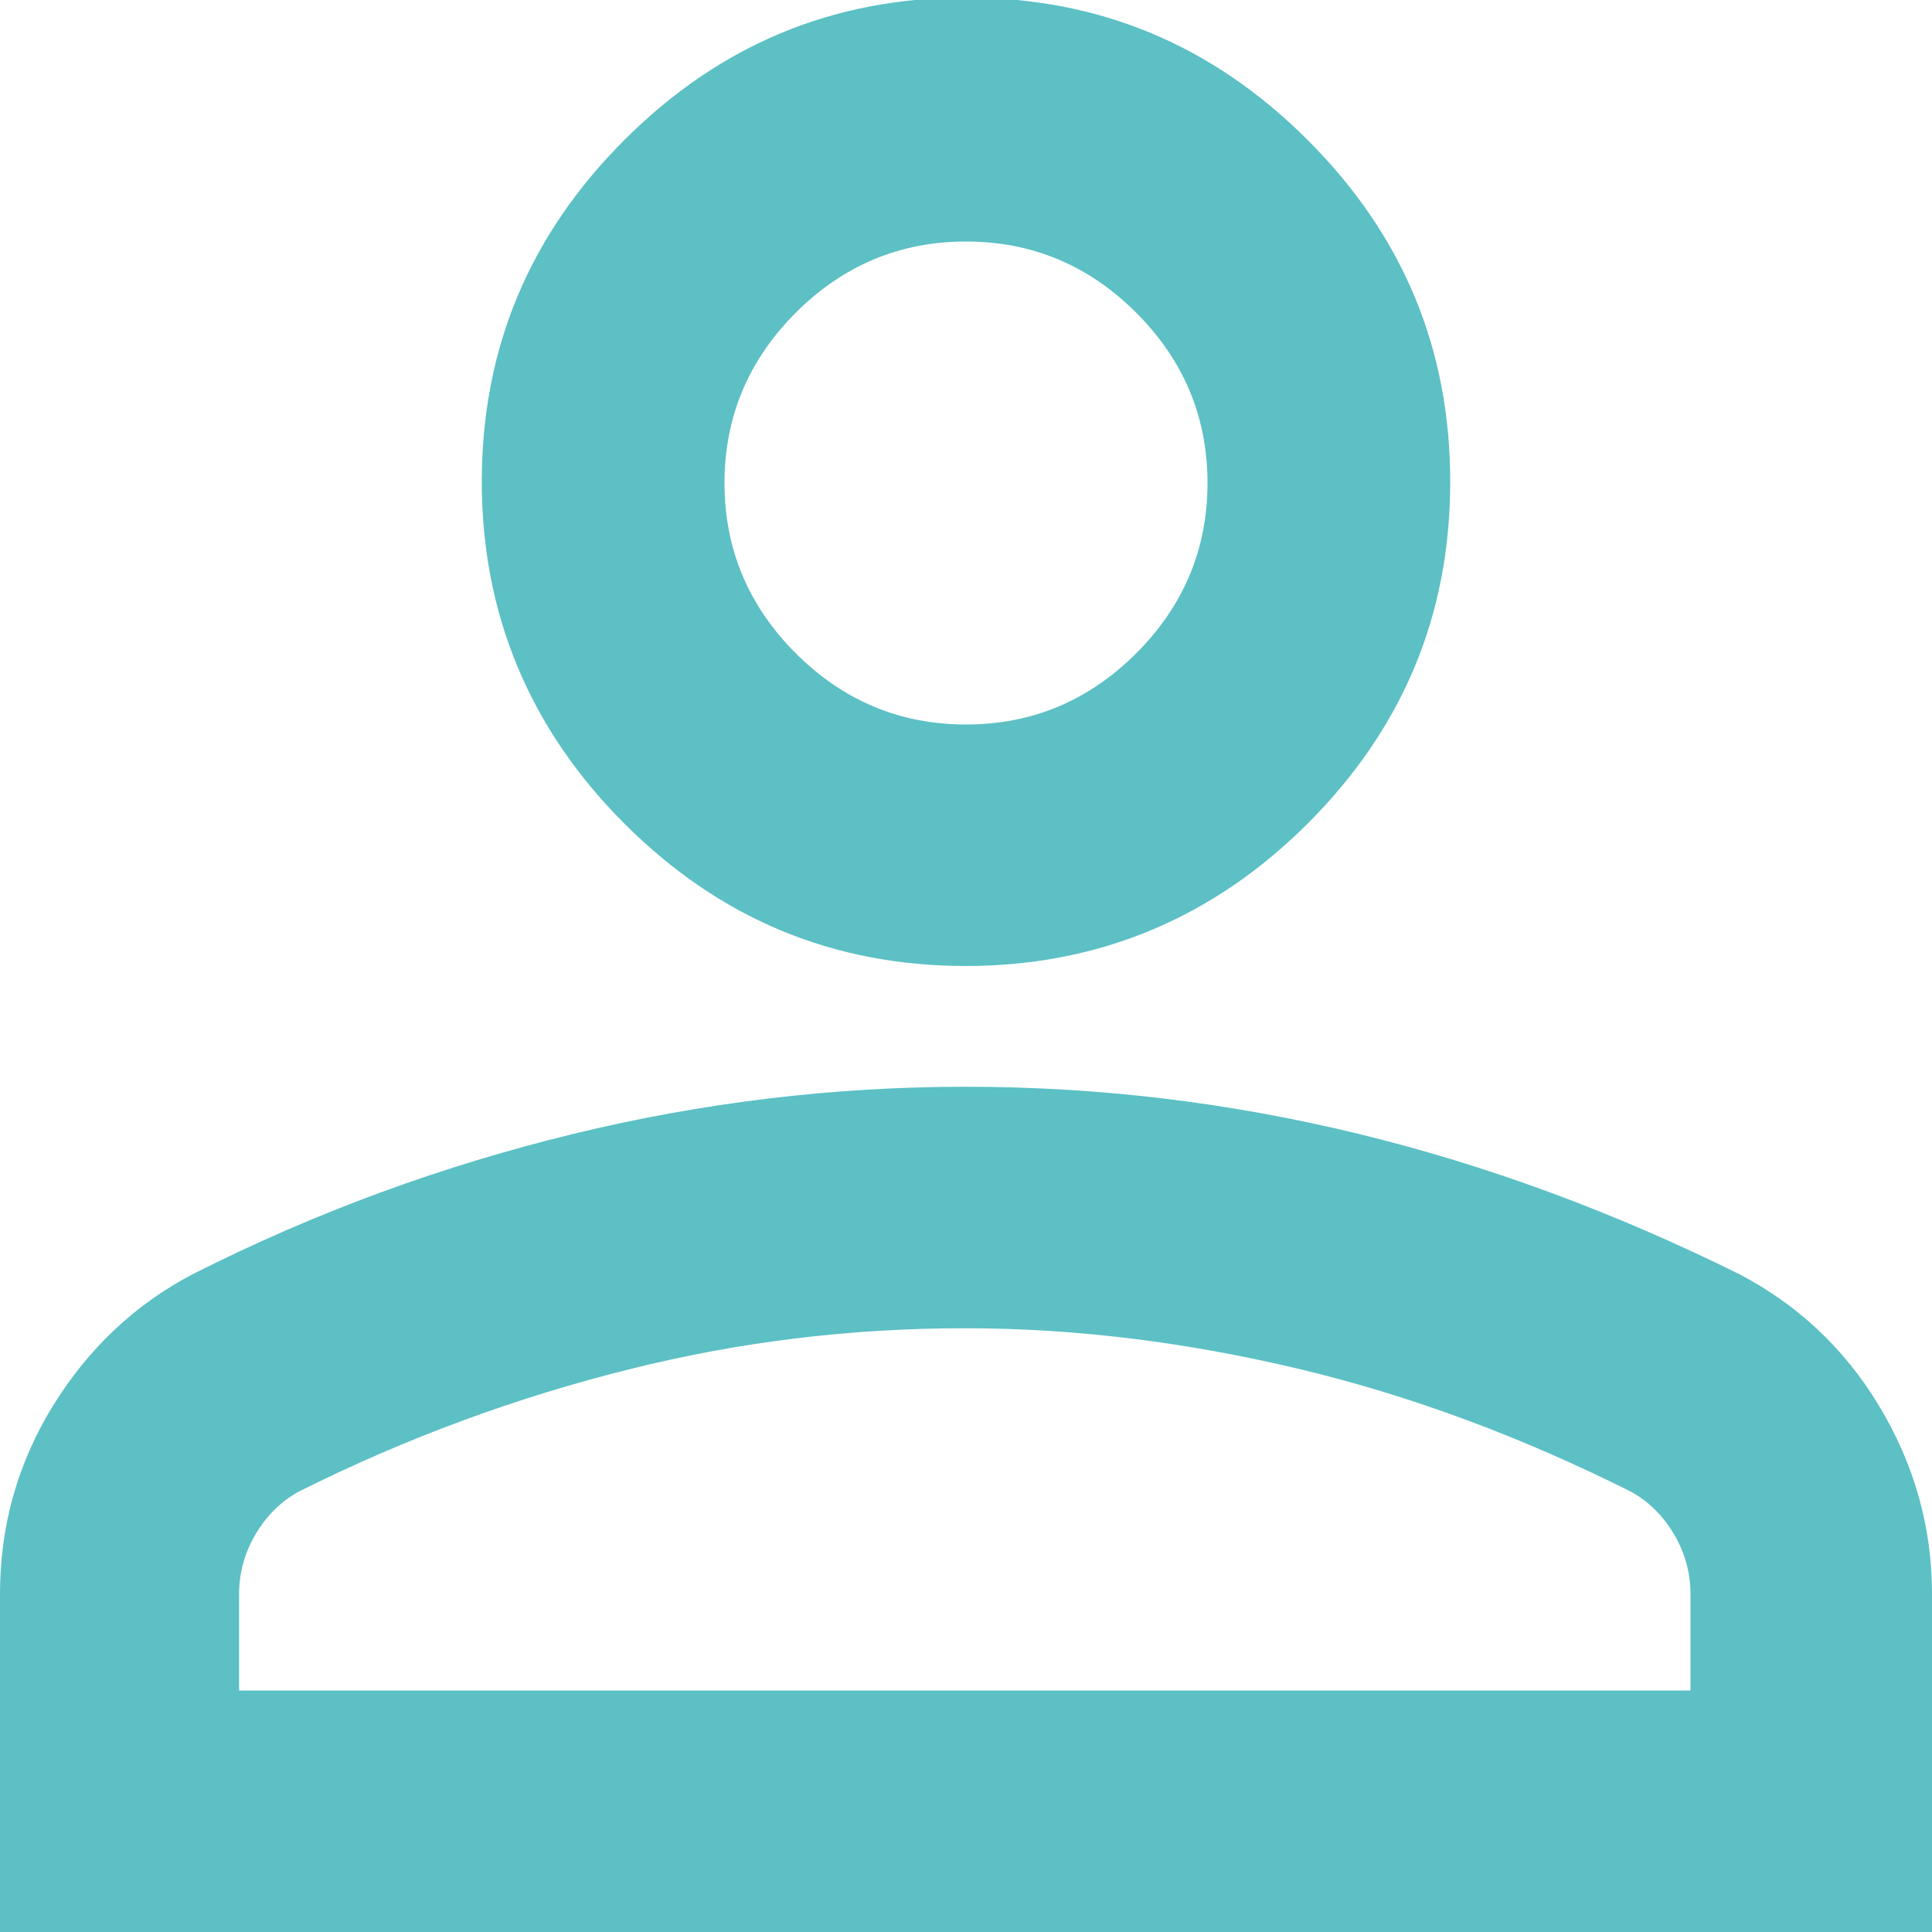 <?xml version="1.0" encoding="UTF-8"?>
<svg id="Calque_1" data-name="Calque 1" xmlns="http://www.w3.org/2000/svg" viewBox="0 0 16 16">
  <defs>
    <style>
      .cls-1 {
        fill: #5cc0c5;
      }
    </style>
  </defs>
  <path class="cls-1" d="m8,8c-1.1,0-2.04-.39-2.83-1.18-.78-.78-1.18-1.73-1.18-2.83s.39-2.04,1.18-2.83,1.73-1.18,2.83-1.18,2.04.39,2.83,1.18,1.18,1.73,1.18,2.83-.39,2.04-1.18,2.83c-.78.78-1.73,1.18-2.83,1.18ZM0,16v-2.8c0-.57.15-1.09.44-1.56s.68-.84,1.16-1.09c1.03-.52,2.08-.9,3.15-1.16s2.15-.39,3.25-.39,2.18.13,3.25.39,2.12.65,3.15,1.16c.48.25.87.61,1.16,1.09s.44,1,.44,1.56v2.8H0Zm2-2h12v-.8c0-.18-.05-.35-.14-.5s-.21-.27-.36-.35c-.9-.45-1.81-.79-2.73-1.01s-1.84-.34-2.78-.34-1.86.11-2.78.34-1.83.56-2.73,1.01c-.15.08-.27.2-.36.35s-.14.32-.14.5v.8Zm6-8c.55,0,1.02-.2,1.41-.59s.59-.86.59-1.41-.2-1.02-.59-1.41-.86-.59-1.41-.59-1.02.2-1.41.59-.59.86-.59,1.41.2,1.02.59,1.41.86.59,1.41.59Z"/>
</svg>